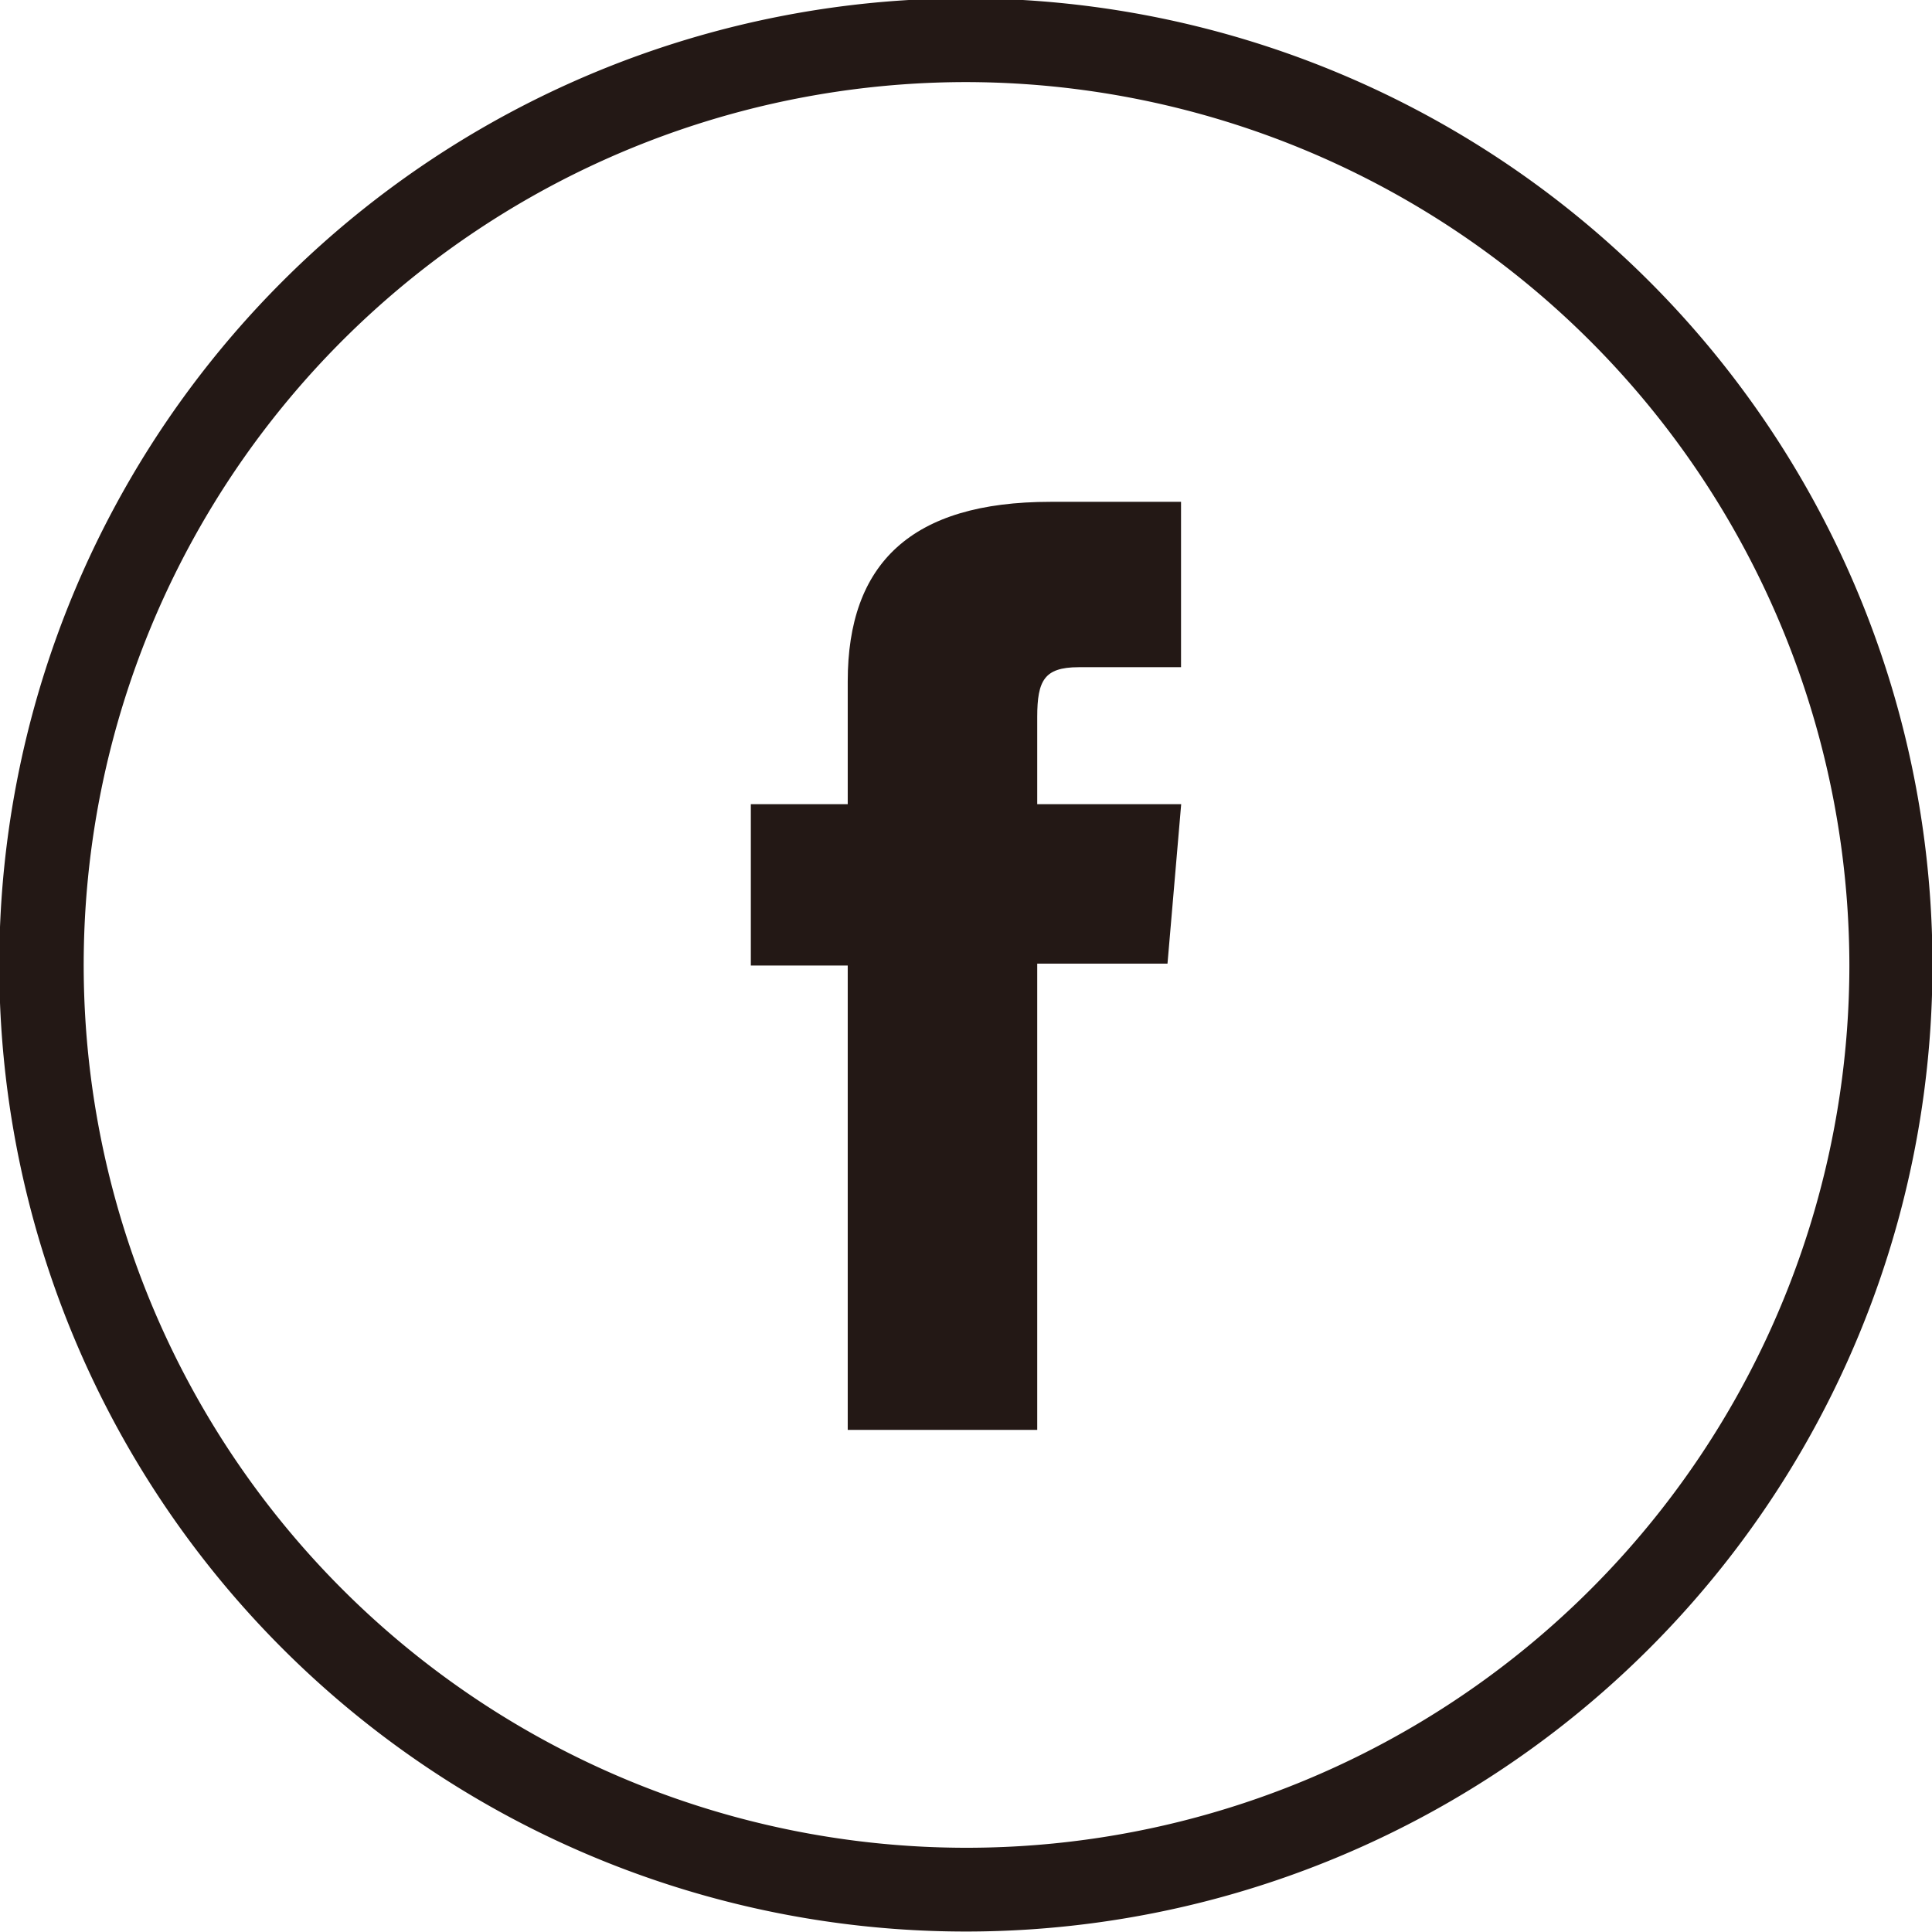 <svg xmlns="http://www.w3.org/2000/svg" viewBox="0 0 144.16 144.15"><defs><style>.cls-1{fill:#231815;}.cls-2{fill:none;stroke:#231815;stroke-width:0.25px;}</style></defs><g id="レイヤー_2" data-name="レイヤー 2"><g id="レイヤー_1-2" data-name="レイヤー 1"><path class="cls-1" d="M63.38,106.57H77.27V71.78H87l1-11.65H77.27V53.49c0-2.74.55-3.83,3.21-3.83H88V37.57H78.38c-10.34,0-15,4.56-15,13.27v9.29H56.15V71.92h7.23Z"/><path class="cls-1" d="M72.07,144a72,72,0,1,1,72-72A72,72,0,0,1,72.07,144Zm0-138a66,66,0,1,0,66.05,66A66.12,66.12,0,0,0,72.07,6Z"/><path class="cls-2" d="M63.38,106.57H77.27V71.78H87l1-11.65H77.27V53.49c0-2.74.55-3.83,3.21-3.83H88V37.57H78.38c-10.34,0-15,4.56-15,13.27v9.29H56.15V71.92h7.23Z"/><path class="cls-2" d="M72.07,144a72,72,0,1,1,72-72A72,72,0,0,1,72.07,144Zm0-138a66,66,0,1,0,66.05,66A66.12,66.12,0,0,0,72.07,6Z"/></g></g></svg>